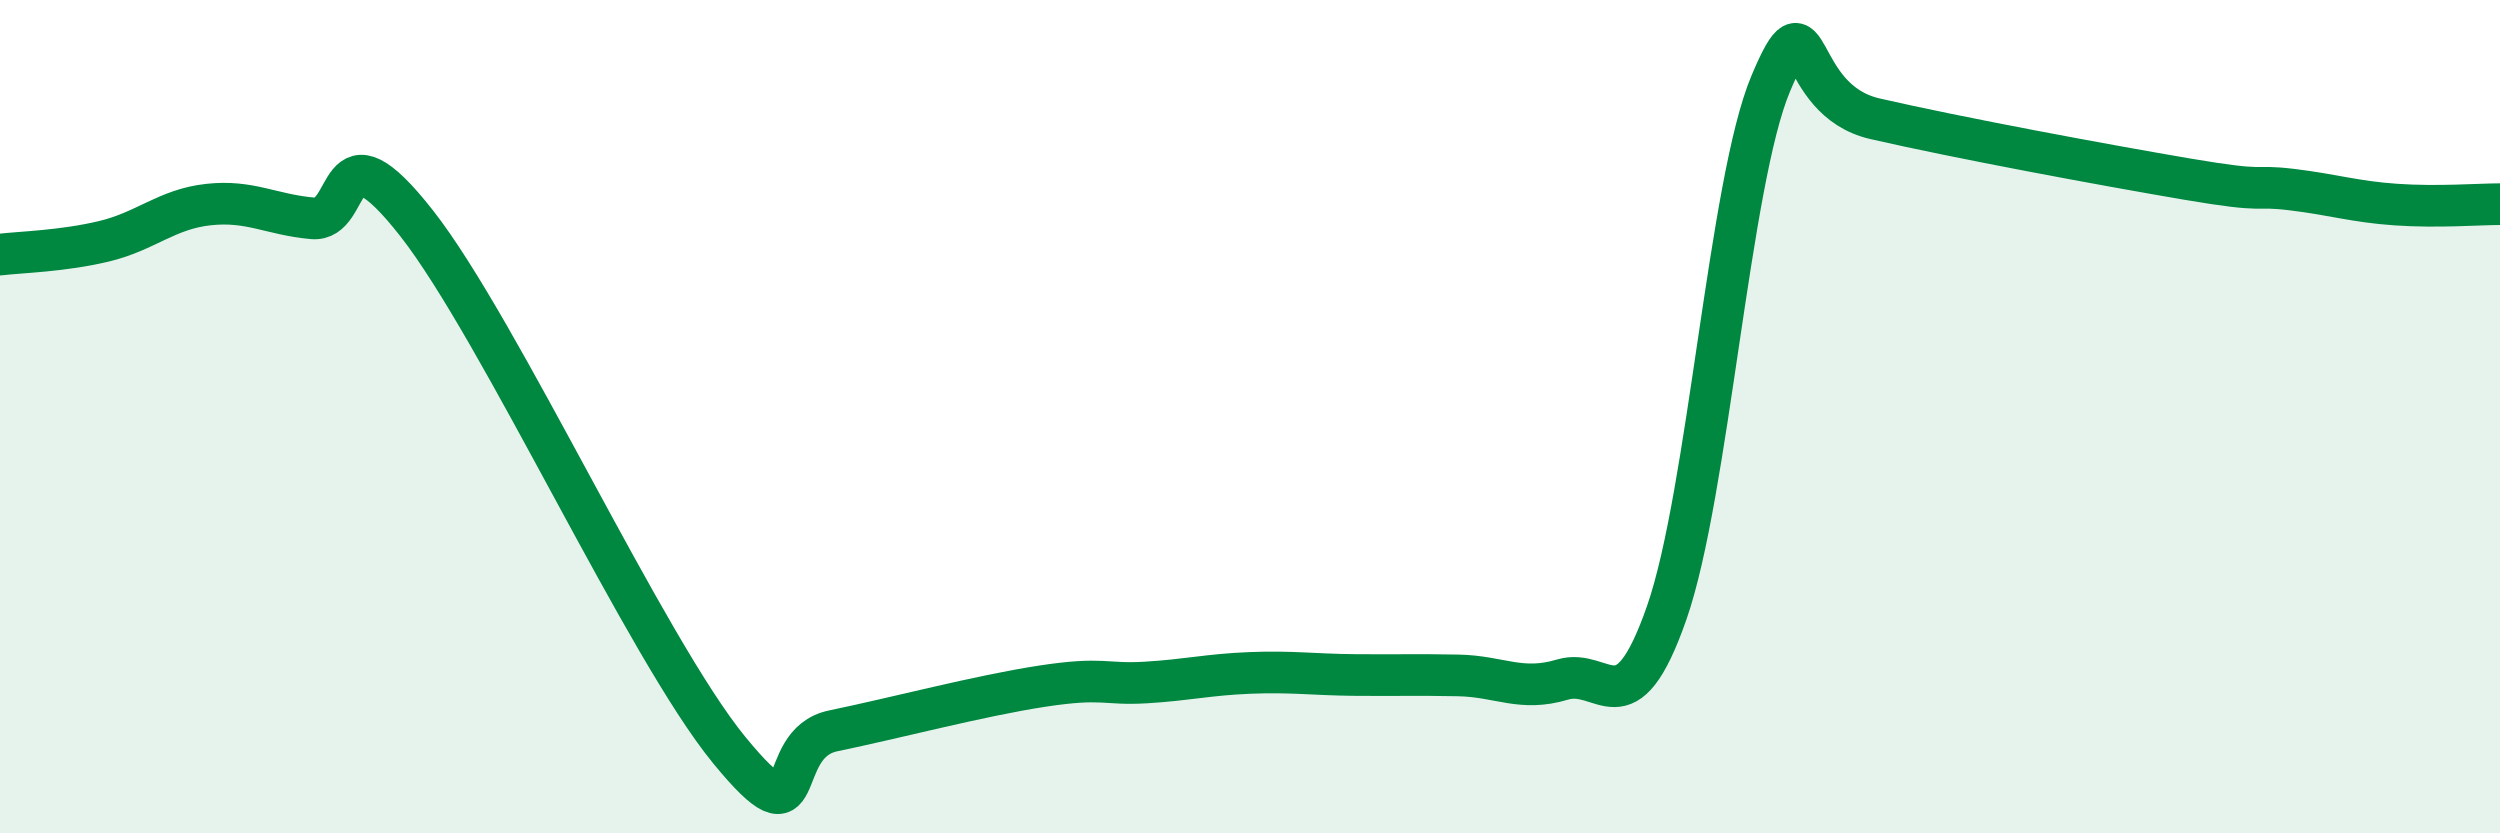
    <svg width="60" height="20" viewBox="0 0 60 20" xmlns="http://www.w3.org/2000/svg">
      <path
        d="M 0,6.11 C 0.5,6.05 1.5,6.03 2.5,5.79 C 3.5,5.55 4,5.02 5,4.91 C 6,4.8 6.5,5.15 7.5,5.24 C 8.5,5.33 8,2.81 10,5.36 C 12,7.91 15.5,15.56 17.5,18 C 19.5,20.44 18.5,17.85 20,17.54 C 21.5,17.23 23.5,16.7 25,16.47 C 26.5,16.24 26.5,16.44 27.5,16.38 C 28.5,16.32 29,16.19 30,16.15 C 31,16.11 31.5,16.19 32.5,16.2 C 33.5,16.21 34,16.19 35,16.21 C 36,16.23 36.5,16.61 37.5,16.31 C 38.5,16.01 39,17.57 40,14.71 C 41,11.85 41.5,4.37 42.5,2 C 43.5,-0.37 43,2.39 45,2.85 C 47,3.31 50.5,3.96 52.5,4.3 C 54.5,4.64 54,4.43 55,4.55 C 56,4.67 56.5,4.84 57.5,4.91 C 58.5,4.98 59.5,4.9 60,4.9L60 20L0 20Z"
        fill="#008740"
        opacity="0.1"
        stroke-linecap="round"
        stroke-linejoin="round"
      />
      <path
        d="M 0,6.11 C 0.5,6.05 1.5,6.03 2.5,5.79 C 3.5,5.55 4,5.02 5,4.91 C 6,4.8 6.5,5.15 7.5,5.24 C 8.5,5.33 8,2.81 10,5.36 C 12,7.91 15.5,15.56 17.5,18 C 19.5,20.44 18.5,17.85 20,17.54 C 21.5,17.23 23.5,16.7 25,16.47 C 26.5,16.24 26.5,16.44 27.5,16.38 C 28.5,16.32 29,16.19 30,16.15 C 31,16.11 31.5,16.19 32.5,16.2 C 33.5,16.21 34,16.19 35,16.21 C 36,16.23 36.5,16.61 37.5,16.31 C 38.5,16.01 39,17.57 40,14.71 C 41,11.85 41.5,4.37 42.5,2 C 43.5,-0.37 43,2.39 45,2.85 C 47,3.31 50.5,3.96 52.5,4.3 C 54.5,4.64 54,4.43 55,4.55 C 56,4.67 56.5,4.84 57.5,4.91 C 58.5,4.98 59.5,4.9 60,4.9"
        stroke="#008740"
        stroke-width="1"
        fill="none"
        stroke-linecap="round"
        stroke-linejoin="round"
      />
    </svg>
  